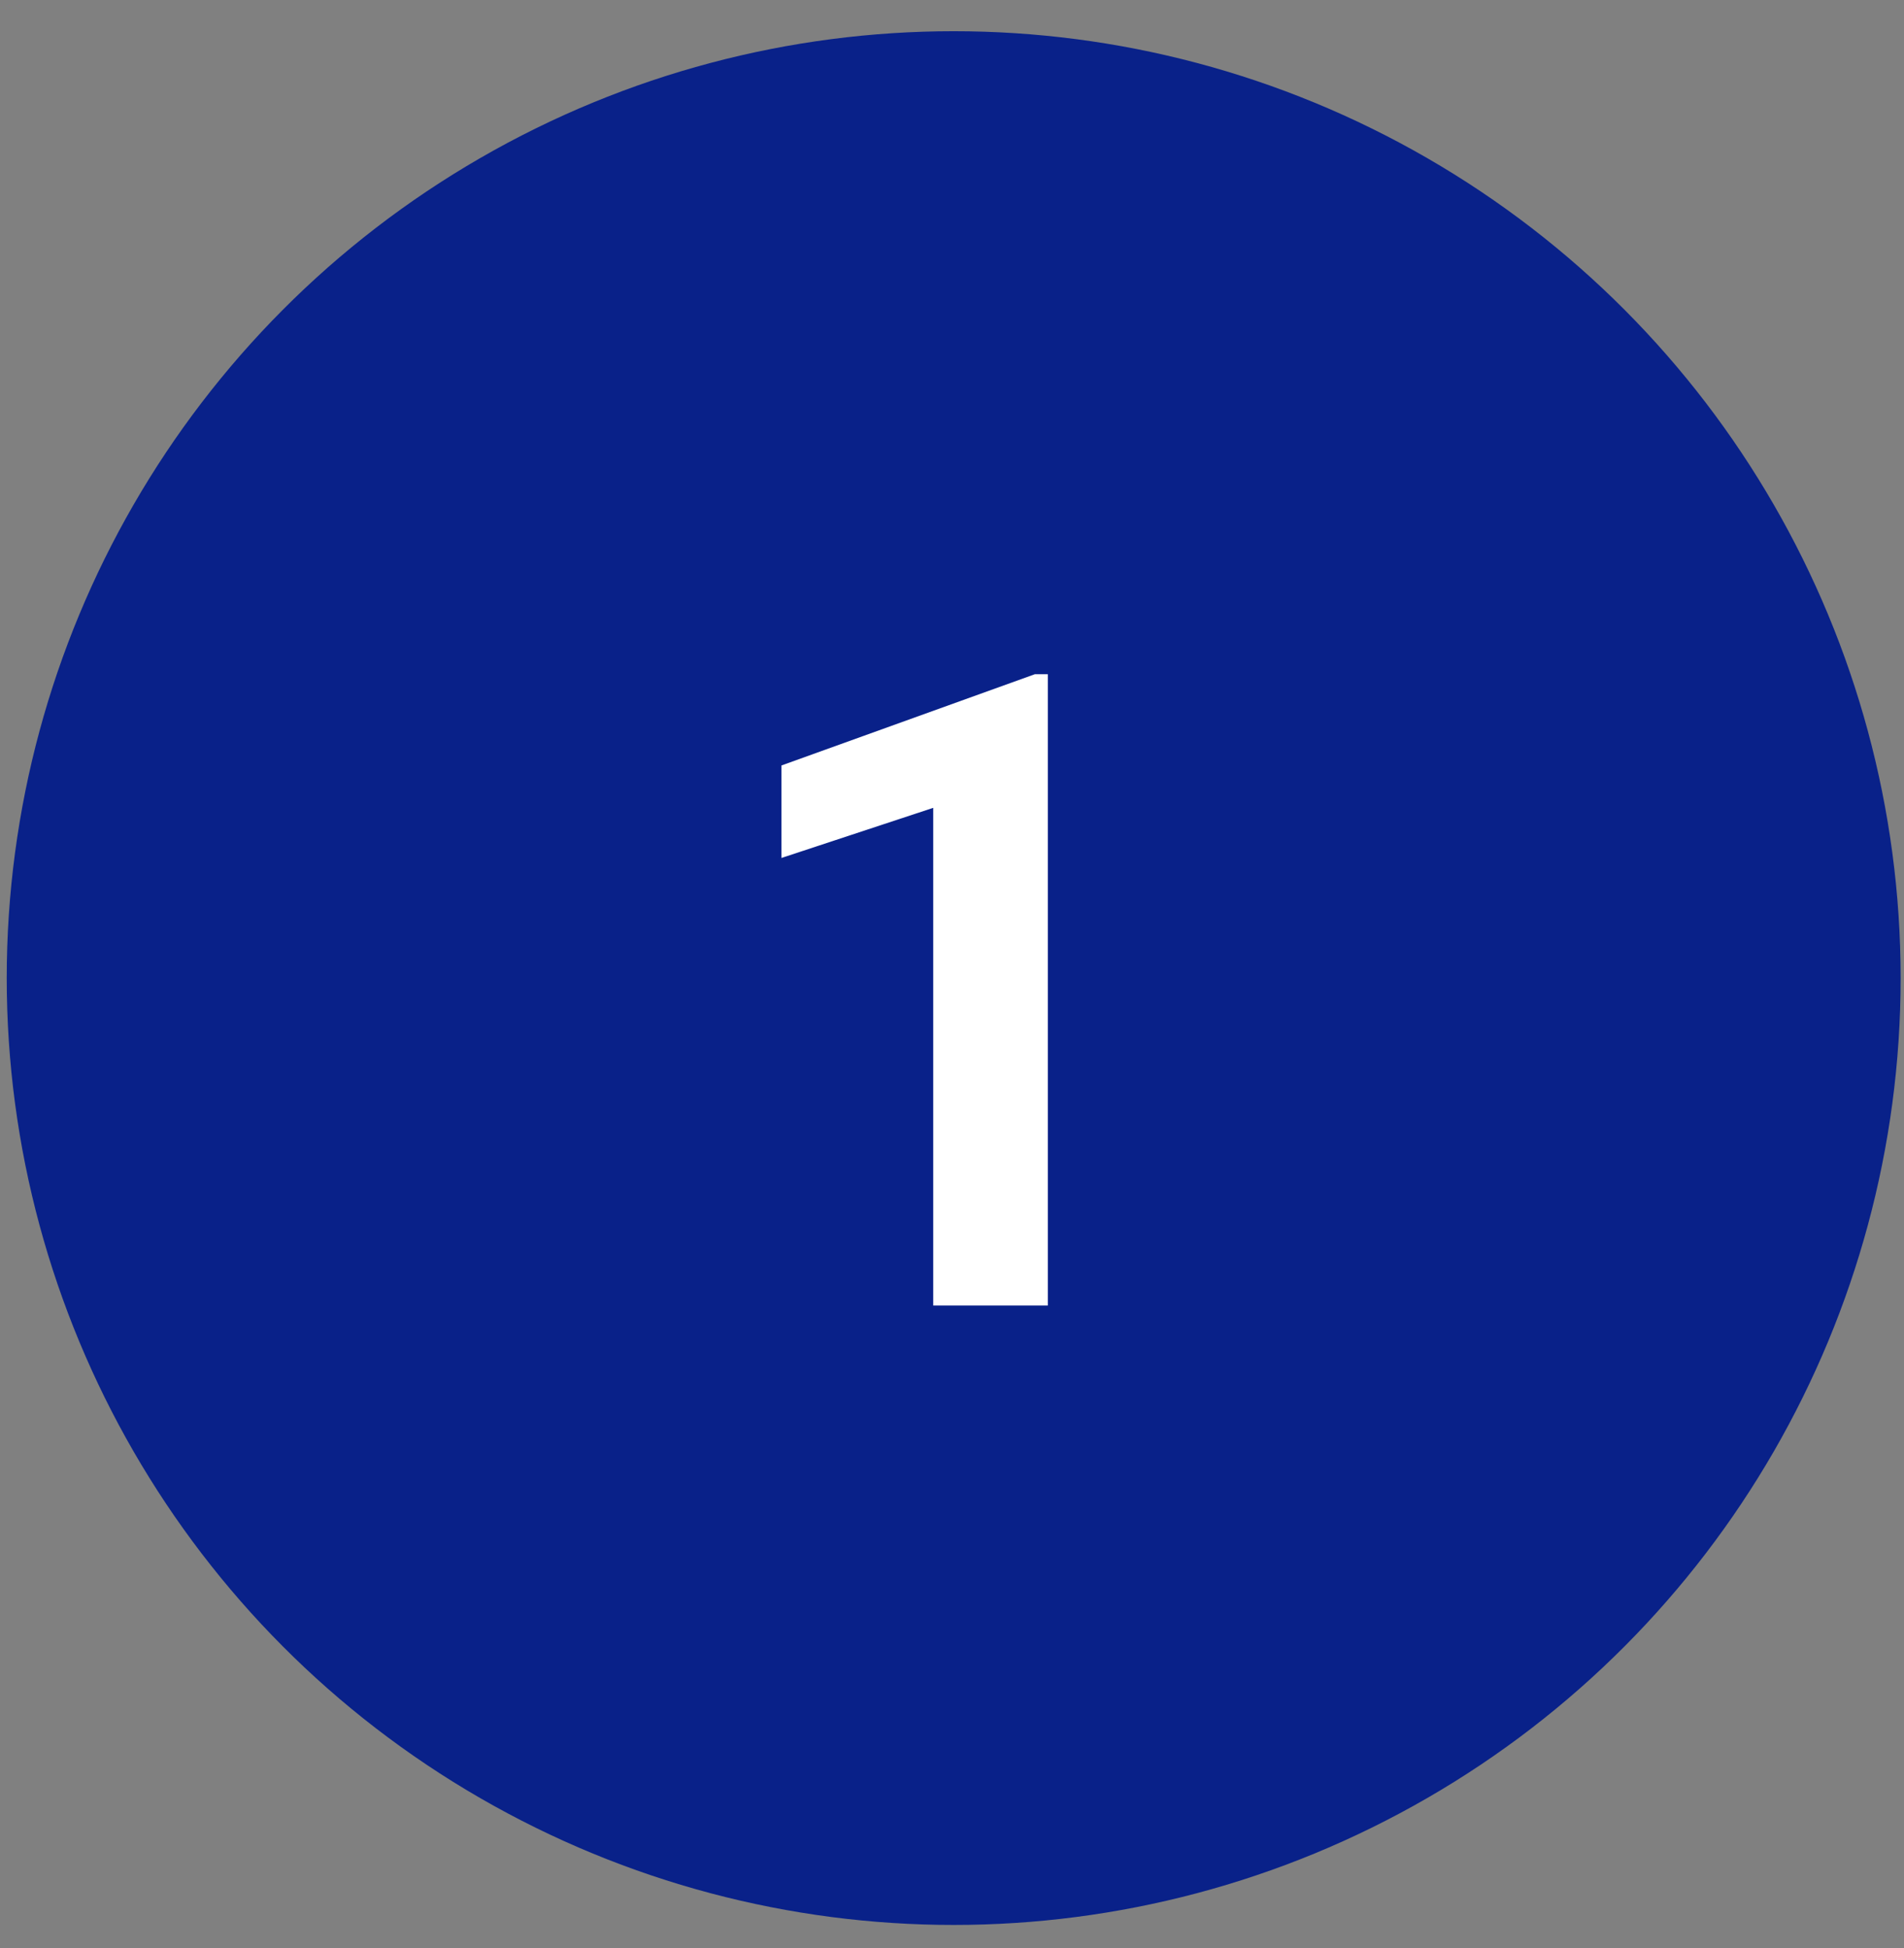 <svg width="43" height="44" viewBox="0 0 43 44" fill="none" xmlns="http://www.w3.org/2000/svg">
<rect x="0" y="0" width="43" height="44" fill="#808080" stroke="none"/>
<circle cx="21.538" cy="22.091" r="21.386" fill="#092189"/>
<path d="M23.664 15.228V29.486H21.076V18.246L17.648 19.378V17.289L23.371 15.228H23.664Z" fill="white"/>
</svg>
